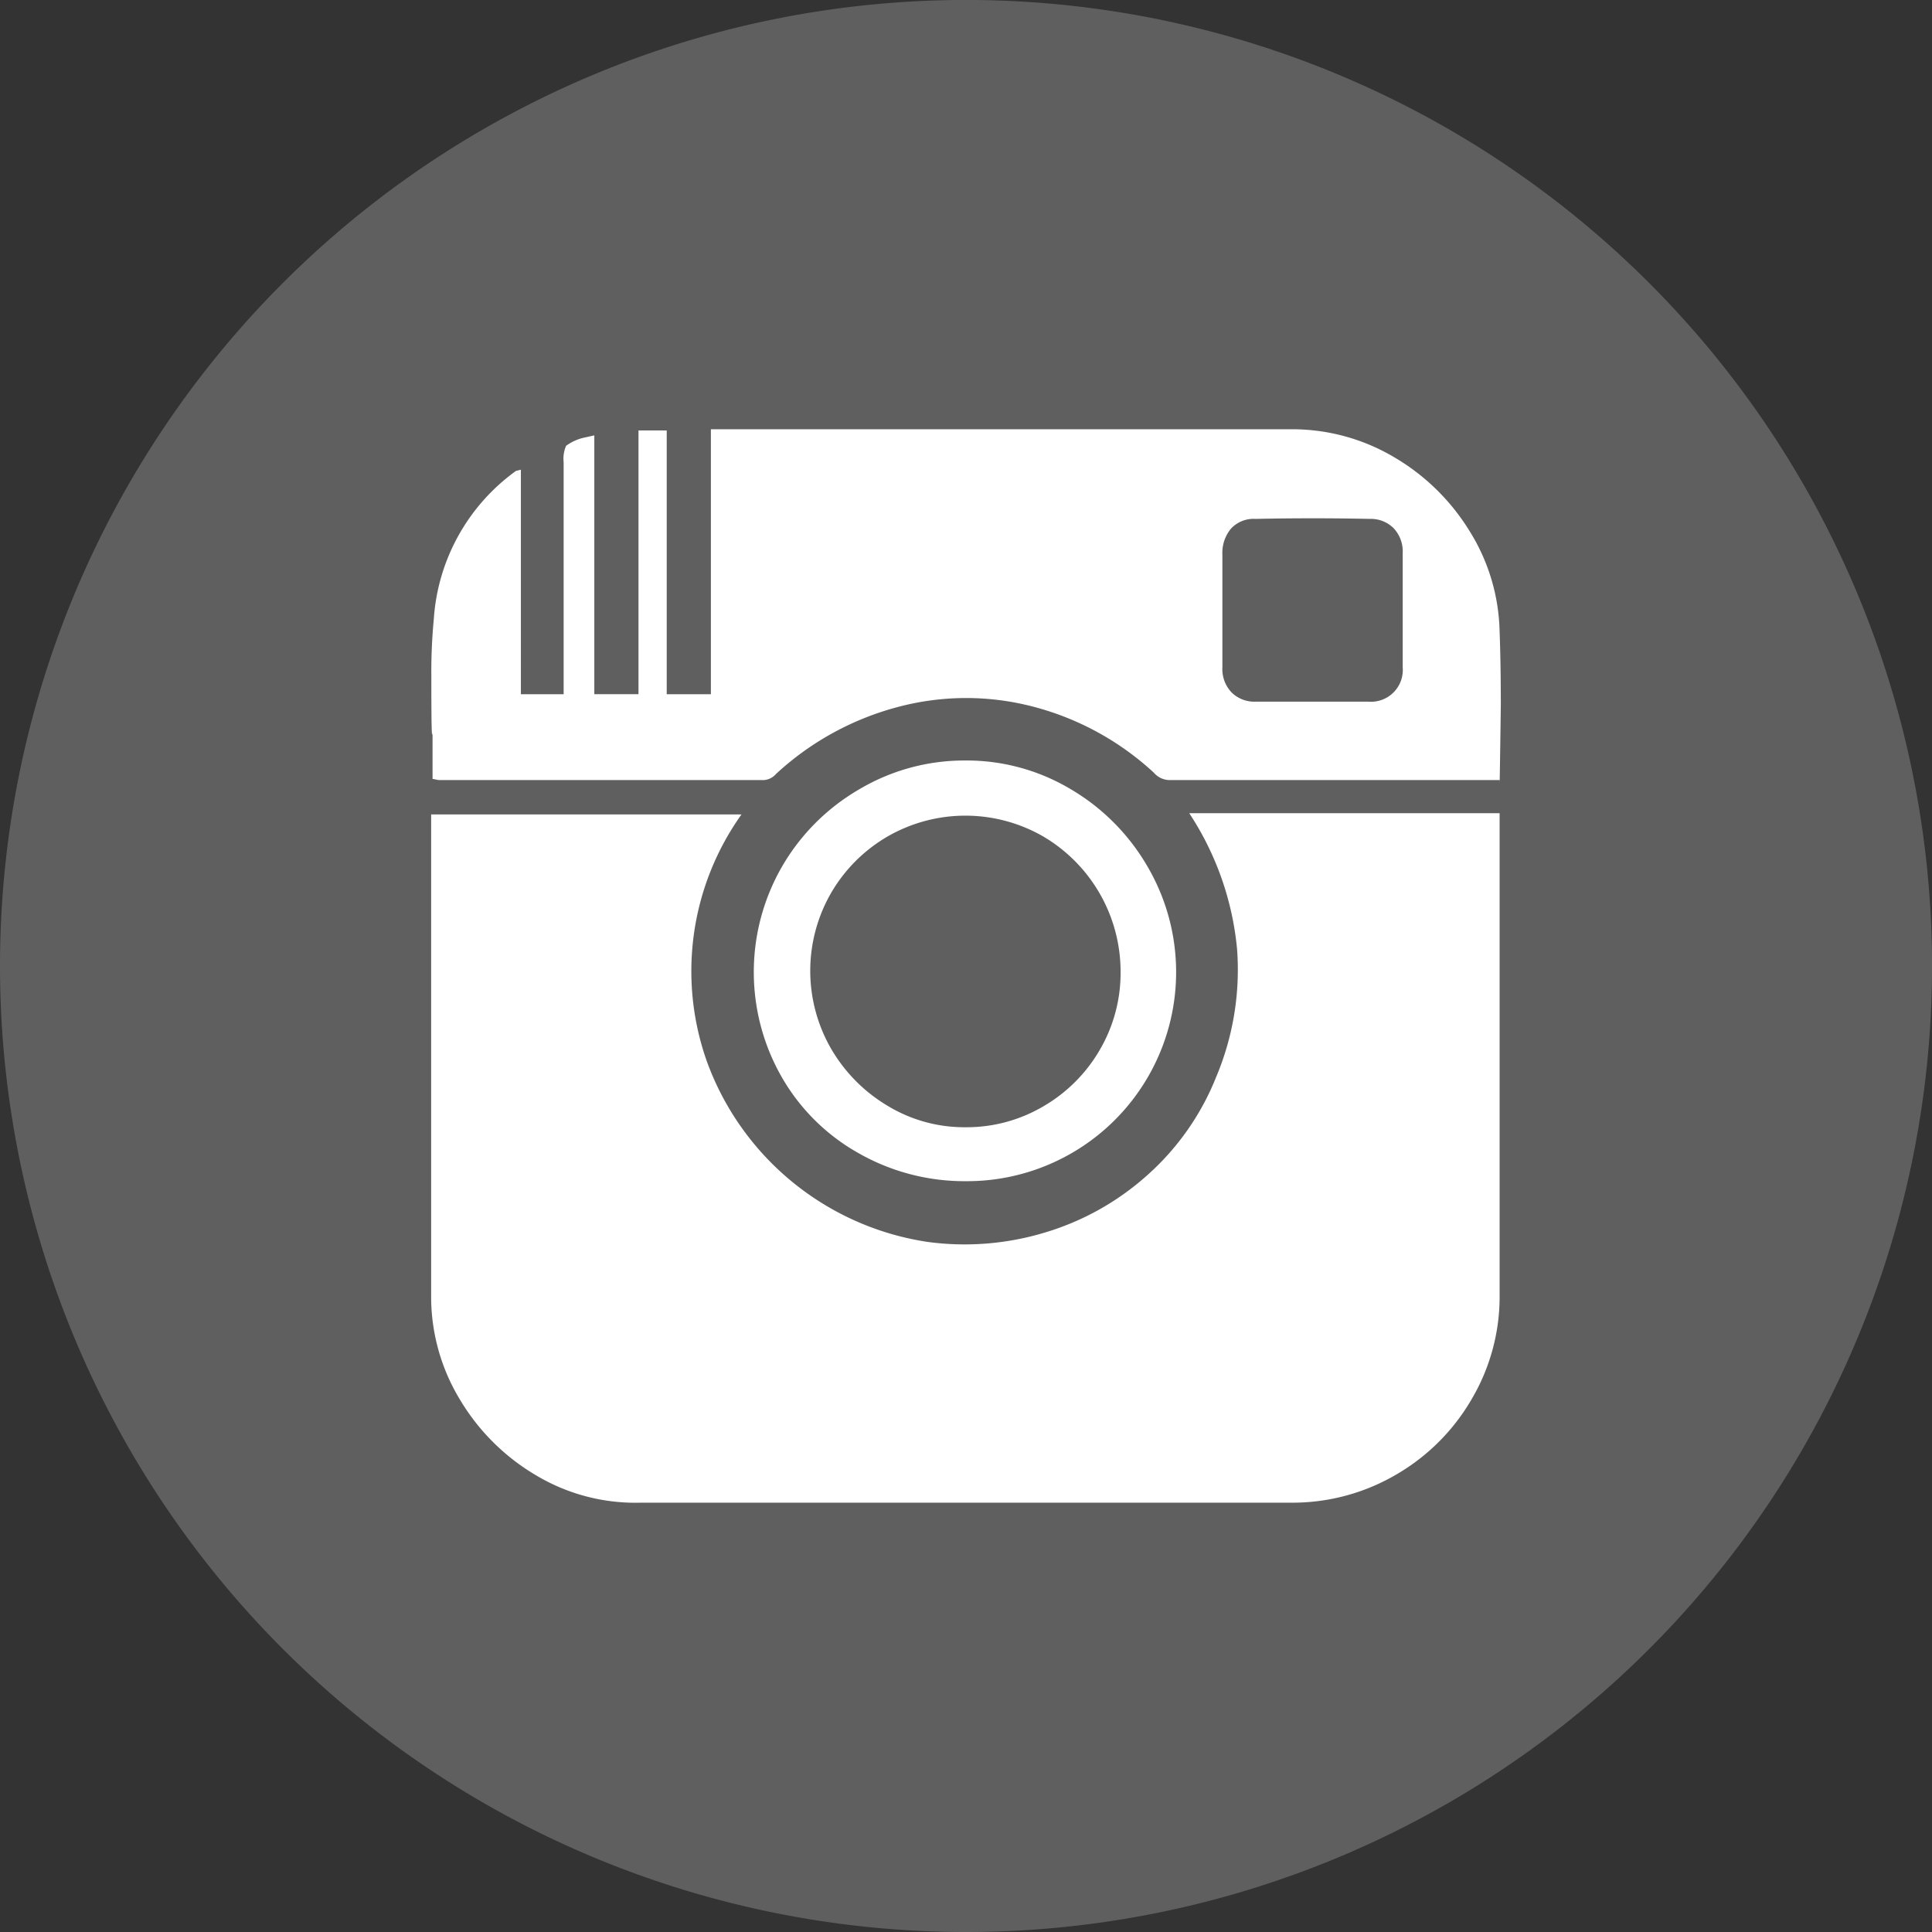 <svg xmlns="http://www.w3.org/2000/svg" width="59.271" height="59.271" viewBox="0 0 59.271 59.271">
  <rect x="0" y="0" width="59.271" height="59.271" fill="#333333" stroke="none"/>
  <g id="グループ_146" data-name="グループ 146" transform="translate(0)">
    <g id="グループ_130" data-name="グループ 130" transform="translate(0)">
      <g id="グループ_33" data-name="グループ 33" transform="translate(13.228 13.17)">
        <path id="パス_34" data-name="パス 34" d="M811.167,570.7v-7.113a1,1,0,0,1,.075-.508,1.48,1.48,0,0,1,.527-.245l.339-.075v7.94h1.355v-8.092h.866V570.7h1.355v-8.129h17.8a6.129,6.129,0,0,1,3.142.846,6.666,6.666,0,0,1,2.333,2.277,6.04,6.04,0,0,1,.922,3.086q.036.941.037,2.258-.038,2.786-.037,2.295H829.8a.647.647,0,0,1-.527-.226,8.667,8.667,0,0,0-3.726-2.032,8.122,8.122,0,0,0-4.14.02,8.817,8.817,0,0,0-3.725,2.051.542.542,0,0,1-.376.188h-9.973l-.188-.038v-1.43q-.038.45-.037-1.732a16.76,16.76,0,0,1,.075-1.731,6.1,6.1,0,0,1,2.521-4.554l.151-.038V570.7h1.317Zm19.193,3.649h9.521V589.14a6.185,6.185,0,0,1-.866,3.2,6.357,6.357,0,0,1-2.333,2.315,6.291,6.291,0,0,1-3.2.847H813.538a5.939,5.939,0,0,1-3.2-.829,6.642,6.642,0,0,1-2.352-2.332,6.081,6.081,0,0,1-.884-3.2V574.388h9.521a8.283,8.283,0,0,0-1.054,7.6,8.555,8.555,0,0,0,6.755,5.513,8.493,8.493,0,0,0,3.594-.283,8.223,8.223,0,0,0,3.161-1.769,7.991,7.991,0,0,0,2.108-3.011,8.479,8.479,0,0,0,.64-3.913A9.116,9.116,0,0,0,830.36,574.351Zm-6.849,11.29a6.562,6.562,0,0,1-3.274-.847,6.223,6.223,0,0,1-2.371-2.332,6.482,6.482,0,0,1,0-6.472,6.505,6.505,0,0,1,2.371-2.372,6.318,6.318,0,0,1,3.255-.883,6.222,6.222,0,0,1,3.236.883,6.565,6.565,0,0,1,2.352,2.372,6.414,6.414,0,0,1-5.57,9.651Zm4.742-6.434a4.814,4.814,0,0,0-2.371-4.14,4.782,4.782,0,0,0-4.779,0,4.779,4.779,0,0,0-1.731,1.731,4.783,4.783,0,0,0,0,4.779,4.9,4.9,0,0,0,1.731,1.75,4.536,4.536,0,0,0,2.39.659,4.635,4.635,0,0,0,2.39-.641,4.763,4.763,0,0,0,1.731-1.731A4.673,4.673,0,0,0,828.253,579.207Zm8.655-11.1v-1.732a1.041,1.041,0,0,0-.282-.77.992.992,0,0,0-.734-.282q-1.732-.037-3.5,0a.946.946,0,0,0-.753.3,1.157,1.157,0,0,0-.263.79v3.463a1.039,1.039,0,0,0,.282.771.994.994,0,0,0,.734.283h3.462a.976.976,0,0,0,1.054-1.054Z" transform="translate(-807.103 -562.572)"/>
      </g>
      <path id="パス_188" data-name="パス 188" d="M822.679,607.845h0a29.636,29.636,0,0,1-29.636-29.636h0a29.636,29.636,0,0,1,29.636-29.636h0a29.636,29.636,0,0,1,29.636,29.636h0A29.636,29.636,0,0,1,822.679,607.845Z" transform="translate(-793.043 -548.574)" fill="#5F5F5F"/>
      <g id="グループ_145" data-name="グループ 145" transform="translate(13.228 13.17)">
        <path id="パス_253" data-name="パス 253" d="M811.167,570.7v-7.113a1,1,0,0,1,.075-.508,1.48,1.48,0,0,1,.527-.245l.339-.075v7.94h1.355v-8.092h.866V570.7h1.355v-8.129h17.8a6.129,6.129,0,0,1,3.142.846,6.666,6.666,0,0,1,2.333,2.277,6.04,6.04,0,0,1,.922,3.086q.036.941.037,2.258-.038,2.786-.037,2.295H829.8a.647.647,0,0,1-.527-.226,8.667,8.667,0,0,0-3.726-2.032,8.122,8.122,0,0,0-4.14.02,8.817,8.817,0,0,0-3.725,2.051.542.542,0,0,1-.376.188h-9.973l-.188-.038v-1.43q-.038.45-.037-1.732a16.76,16.76,0,0,1,.075-1.731,6.1,6.1,0,0,1,2.521-4.554l.151-.038V570.7h1.317Zm19.193,3.649h9.521V589.14a6.185,6.185,0,0,1-.866,3.2,6.357,6.357,0,0,1-2.333,2.315,6.291,6.291,0,0,1-3.2.847H813.538a5.939,5.939,0,0,1-3.2-.829,6.642,6.642,0,0,1-2.352-2.332,6.081,6.081,0,0,1-.884-3.2V574.388h9.521a8.283,8.283,0,0,0-1.054,7.6,8.555,8.555,0,0,0,6.755,5.513,8.493,8.493,0,0,0,3.594-.283,8.223,8.223,0,0,0,3.161-1.769,7.991,7.991,0,0,0,2.108-3.011,8.479,8.479,0,0,0,.64-3.913A9.116,9.116,0,0,0,830.36,574.351Zm-6.849,11.29a6.562,6.562,0,0,1-3.274-.847,6.223,6.223,0,0,1-2.371-2.332,6.482,6.482,0,0,1,0-6.472,6.505,6.505,0,0,1,2.371-2.372,6.318,6.318,0,0,1,3.255-.883,6.222,6.222,0,0,1,3.236.883,6.565,6.565,0,0,1,2.352,2.372,6.414,6.414,0,0,1-5.57,9.651Zm4.742-6.434a4.814,4.814,0,0,0-2.371-4.14,4.782,4.782,0,0,0-4.779,0,4.779,4.779,0,0,0-1.731,1.731,4.783,4.783,0,0,0,0,4.779,4.9,4.9,0,0,0,1.731,1.75,4.536,4.536,0,0,0,2.39.659,4.635,4.635,0,0,0,2.39-.641,4.763,4.763,0,0,0,1.731-1.731A4.673,4.673,0,0,0,828.253,579.207Zm8.655-11.1v-1.732a1.041,1.041,0,0,0-.282-.77.992.992,0,0,0-.734-.282q-1.732-.037-3.5,0a.946.946,0,0,0-.753.3,1.157,1.157,0,0,0-.263.79v3.463a1.039,1.039,0,0,0,.282.771.994.994,0,0,0,.734.283h3.462a.976.976,0,0,0,1.054-1.054Z" transform="translate(-807.103 -562.572)" fill="#fff"/>
      </g>
    </g>
  </g>
</svg>
